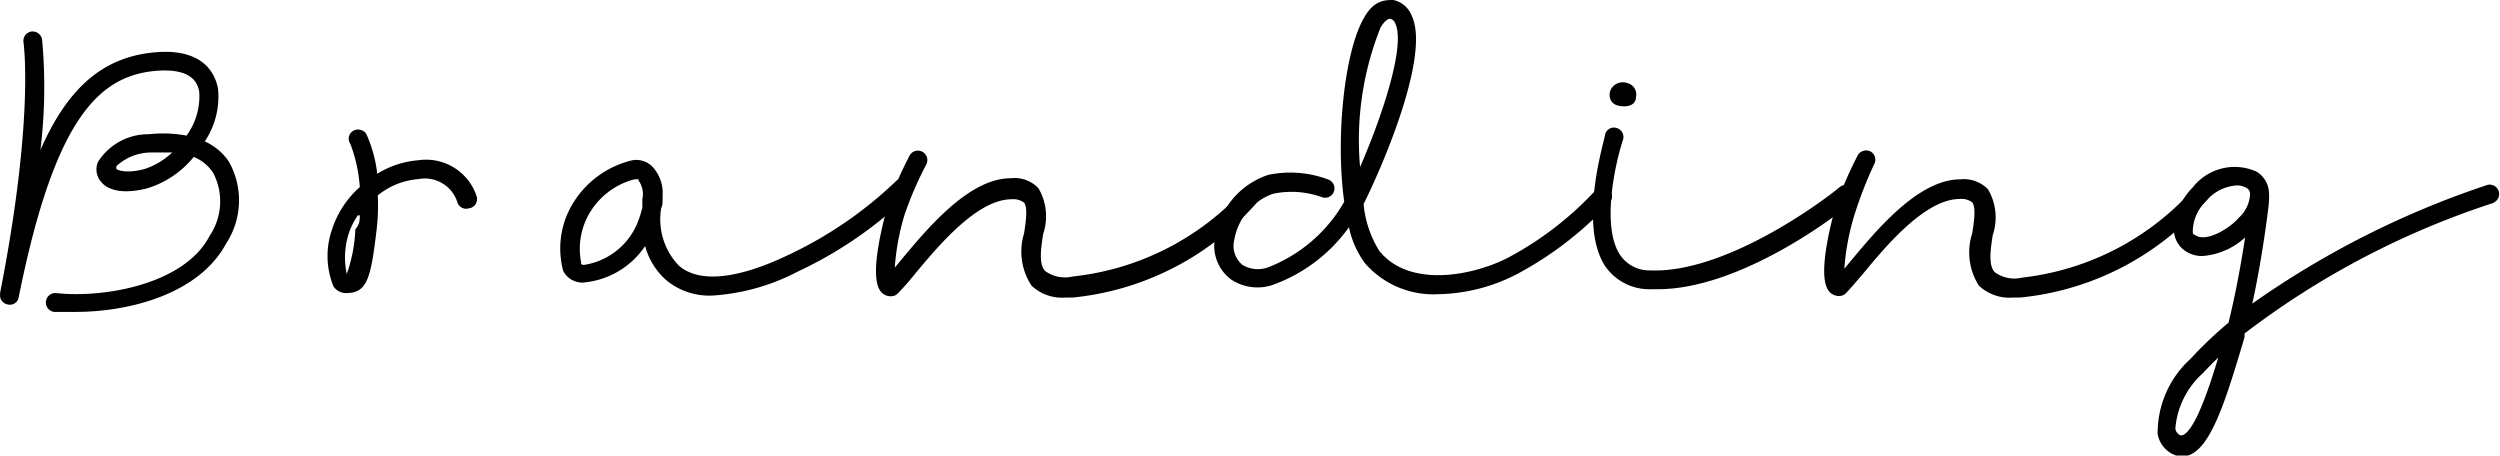 <svg xmlns="http://www.w3.org/2000/svg" viewBox="0 0 90.33 16.46"><g id="Ebene_2" data-name="Ebene 2"><g id="Ebene_1-2" data-name="Ebene 1"><path d="M8.17,8.8c-1,1.86-3.57,2.47-5.43,2.47-.28,0-.54,0-.78,0a.34.34,0,0,1-.3-.38.34.34,0,0,1,.37-.3c1.76.19,4.64-.33,5.54-2.06a2.23,2.23,0,0,0,.14-2.27A1.5,1.5,0,0,0,7,5.67a3.46,3.46,0,0,1-1.7,1.14c-.77.19-1.35.11-1.64-.23a.69.69,0,0,1-.12-.73,2.15,2.15,0,0,1,1.84-1,4.63,4.63,0,0,1,1.36.05A2.41,2.41,0,0,0,7.2,3.33c-.08-.56-.56-.82-1.42-.78C3.65,2.67,2,4.12.67,10.77A.32.32,0,0,1,.28,11a.33.33,0,0,1-.27-.4H0C1.25,4.25.85,1.56.85,1.53a.34.34,0,0,1,.28-.39.35.35,0,0,1,.39.28,18.72,18.72,0,0,1-.06,4C2.5,3.05,3.84,2,5.74,1.88c1.73-.1,2.07.91,2.14,1.35A2.92,2.92,0,0,1,7.4,5.11a2.07,2.07,0,0,1,.87.73A2.85,2.85,0,0,1,8.17,8.8ZM6.22,5.51H5.94l-.5,0A1.84,1.84,0,0,0,4.21,6a.19.19,0,0,0,0,.11s.27.19,1,0A2.6,2.6,0,0,0,6.22,5.51Z"></path><path d="M16.93,7.53a.33.33,0,0,1-.41-.24,1.23,1.23,0,0,0-1.39-.82,2.65,2.65,0,0,0-1.48.59,7.34,7.34,0,0,1-.05,1.3c-.21,1.78-.36,2.23-1.11,2.23a.55.55,0,0,1-.44-.24A2.92,2.92,0,0,1,12,8.28a3.48,3.48,0,0,1,1-1.52,5.41,5.41,0,0,0-.34-1.56.33.33,0,0,1,.08-.46.36.36,0,0,1,.49.09,4.74,4.74,0,0,1,.4,1.45,3.29,3.29,0,0,1,1.49-.49,1.92,1.92,0,0,1,2.11,1.33A.34.34,0,0,1,16.93,7.53Zm-4,.25a2.58,2.58,0,0,0-.34.69,2.85,2.85,0,0,0-.06,1.43h0a5.51,5.51,0,0,0,.31-1.62C13,8.11,13,7.94,13,7.78Z"></path><path d="M32.89,7a14.72,14.72,0,0,1-4.06,2.81,7.68,7.68,0,0,1-3.1.87,2.44,2.44,0,0,1-1.66-.56,2.51,2.51,0,0,1-.76-1.23,3,3,0,0,1-2.25,1.32.78.78,0,0,1-.71-.42,3.13,3.13,0,0,1,.42-2.55,3.43,3.43,0,0,1,2.08-1.45.82.82,0,0,1,.7.21,1.39,1.39,0,0,1,.39,1.09.71.71,0,0,1,0,.14h0c0,.09,0,.19-.05.29a2.42,2.42,0,0,0,.64,2.08c1,.86,2.93.11,4-.41a14.55,14.55,0,0,0,3.86-2.66.34.34,0,0,1,.5.46Zm-9.82-.52a.17.17,0,0,0-.09,0h-.06a2.66,2.66,0,0,0-1.57,1.14A2.56,2.56,0,0,0,21,9.5c0,.05,0,.07.11.07A2.49,2.49,0,0,0,23,8.13a3.88,3.88,0,0,0,.21-.63c0-.14,0-.24,0-.31A.83.83,0,0,0,23.07,6.52Z"></path><path d="M45.5,7.22a10.17,10.17,0,0,1-6.73,3.53h-.25a1.61,1.61,0,0,1-1.25-.43A2.24,2.24,0,0,1,37,8.44c.07-.44.14-.94,0-1.12a.65.65,0,0,0-.45-.12c-1.25,0-2.66,1.7-3.51,2.72a8.69,8.69,0,0,1-.61.69.31.31,0,0,1-.18.09.46.46,0,0,1-.42-.16c-.5-.58.21-2.94.21-3a14.31,14.31,0,0,1,.82-1.91.34.34,0,0,1,.61.31,12.72,12.72,0,0,0-.78,1.8,8.65,8.65,0,0,0-.36,1.93l.19-.23c.92-1.1,2.46-3,4-3h0a1.19,1.19,0,0,1,1,.36,2,2,0,0,1,.17,1.66c-.08.53-.16,1.08.07,1.33a1.22,1.22,0,0,0,1,.2A9.76,9.76,0,0,0,45,6.79a.36.36,0,0,1,.48,0A.35.35,0,0,1,45.5,7.22Z"></path><path d="M58.14,7.34A12.67,12.67,0,0,1,54.82,9.9a6.4,6.4,0,0,1-2.86.73A3.27,3.27,0,0,1,49.31,9.5a3.37,3.37,0,0,1-.57-1.29,5.79,5.79,0,0,1-2.8,2.1,1.73,1.73,0,0,1-1.44-.2,1.51,1.51,0,0,1-.58-1.6,2.84,2.84,0,0,1,1.9-2.19A3.87,3.87,0,0,1,48,6.49a.34.34,0,0,1,.19.45.34.34,0,0,1-.44.18A3.24,3.24,0,0,0,46,7a2.15,2.15,0,0,0-1.4,1.65.9.9,0,0,0,.29.92,1.09,1.09,0,0,0,.9.1,5.42,5.42,0,0,0,2.78-2.38c-.32-2.28,0-5.39.7-6.62C49.63,0,50.05,0,50.34,0A.91.91,0,0,1,51,.55C51.72,2,49.86,6.2,49.27,7.37a3.84,3.84,0,0,0,.57,1.7c1.11,1.37,3.45.87,4.67.23a12,12,0,0,0,3.11-2.39.34.34,0,1,1,.52.43Zm-9-1.3c.8-1.84,1.66-4.41,1.27-5.2a.24.24,0,0,0-.19-.16h0c-.13,0-.27.2-.34.32A10.94,10.94,0,0,0,49.14,6Z"></path><path d="M67,7.24c-.78.69-4.21,3.21-7.1,3.21h-.24A1.94,1.94,0,0,1,58,9.62C57,8.09,58,5,58,4.84a.33.33,0,0,1,.43-.21.34.34,0,0,1,.21.43c-.27.81-.8,3.14-.09,4.17a1.27,1.27,0,0,0,1.06.54c2.67.12,6.14-2.41,6.85-3a.34.34,0,1,1,.45.51ZM58.17,3.32A.48.48,0,0,1,58.79,3a.42.42,0,0,1,.32.51c0,.21-.17.35-.48.33C58.17,3.82,58.13,3.5,58.17,3.32Z"></path><path d="M79.74,7.22A10.17,10.17,0,0,1,73,10.75h-.25a1.61,1.61,0,0,1-1.25-.43,2.24,2.24,0,0,1-.24-1.89c.07-.44.14-.94,0-1.12a.65.65,0,0,0-.45-.12c-1.25,0-2.67,1.7-3.51,2.72-.26.3-.46.54-.61.69a.31.31,0,0,1-.18.09.46.46,0,0,1-.42-.16c-.5-.58.21-2.94.21-3a14.31,14.31,0,0,1,.82-1.91.35.35,0,0,1,.46-.15.34.34,0,0,1,.14.46A14.67,14.67,0,0,0,67,7.78a8.65,8.65,0,0,0-.36,1.93l.19-.23c.92-1.1,2.46-3,4-3h0a1.21,1.21,0,0,1,1,.36,2,2,0,0,1,.17,1.66c-.08.53-.16,1.08.07,1.33a1.2,1.2,0,0,0,1,.2,9.76,9.76,0,0,0,6.25-3.28.36.36,0,0,1,.48,0A.35.35,0,0,1,79.74,7.22Z"></path><path d="M90.1,7.33a30.08,30.08,0,0,0-9,4.72s0,.09,0,.13l-.07.24c-.63,2.12-1.13,3.64-1.87,4a.7.7,0,0,1-.31.07.71.71,0,0,1-.32-.07,1,1,0,0,1-.57-.74A3.62,3.62,0,0,1,79.11,13l.09-.09a14.36,14.36,0,0,1,1.32-1.25c.25-1,.46-2.16.6-3.08a2.57,2.57,0,0,1-1.53.67A1.07,1.07,0,0,1,78.87,9a.93.93,0,0,1-.32-.66,2.3,2.3,0,0,1,.68-1.57,1.92,1.92,0,0,1,2.3-.57.93.93,0,0,1,.45.72,2.41,2.41,0,0,1,0,.38c0,.1-.23,2-.6,3.67a32.47,32.47,0,0,1,8.5-4.29.34.34,0,0,1,.22.64Zm-9.95,5.59c-.16.15-.31.31-.46.46l-.09.1a3,3,0,0,0-1,2,.3.3,0,0,0,.19.25s0,0,.06,0C79.29,15.58,79.79,14.12,80.15,12.92ZM81.3,7a.25.25,0,0,0-.13-.21.68.68,0,0,0-.35-.09,1.58,1.58,0,0,0-1.09.54,1.6,1.6,0,0,0-.5,1.06c0,.13,0,.17.07.18.38.31,1.26-.22,1.59-.61l0,0A1.23,1.23,0,0,0,81.3,7Z"></path></g></g></svg>